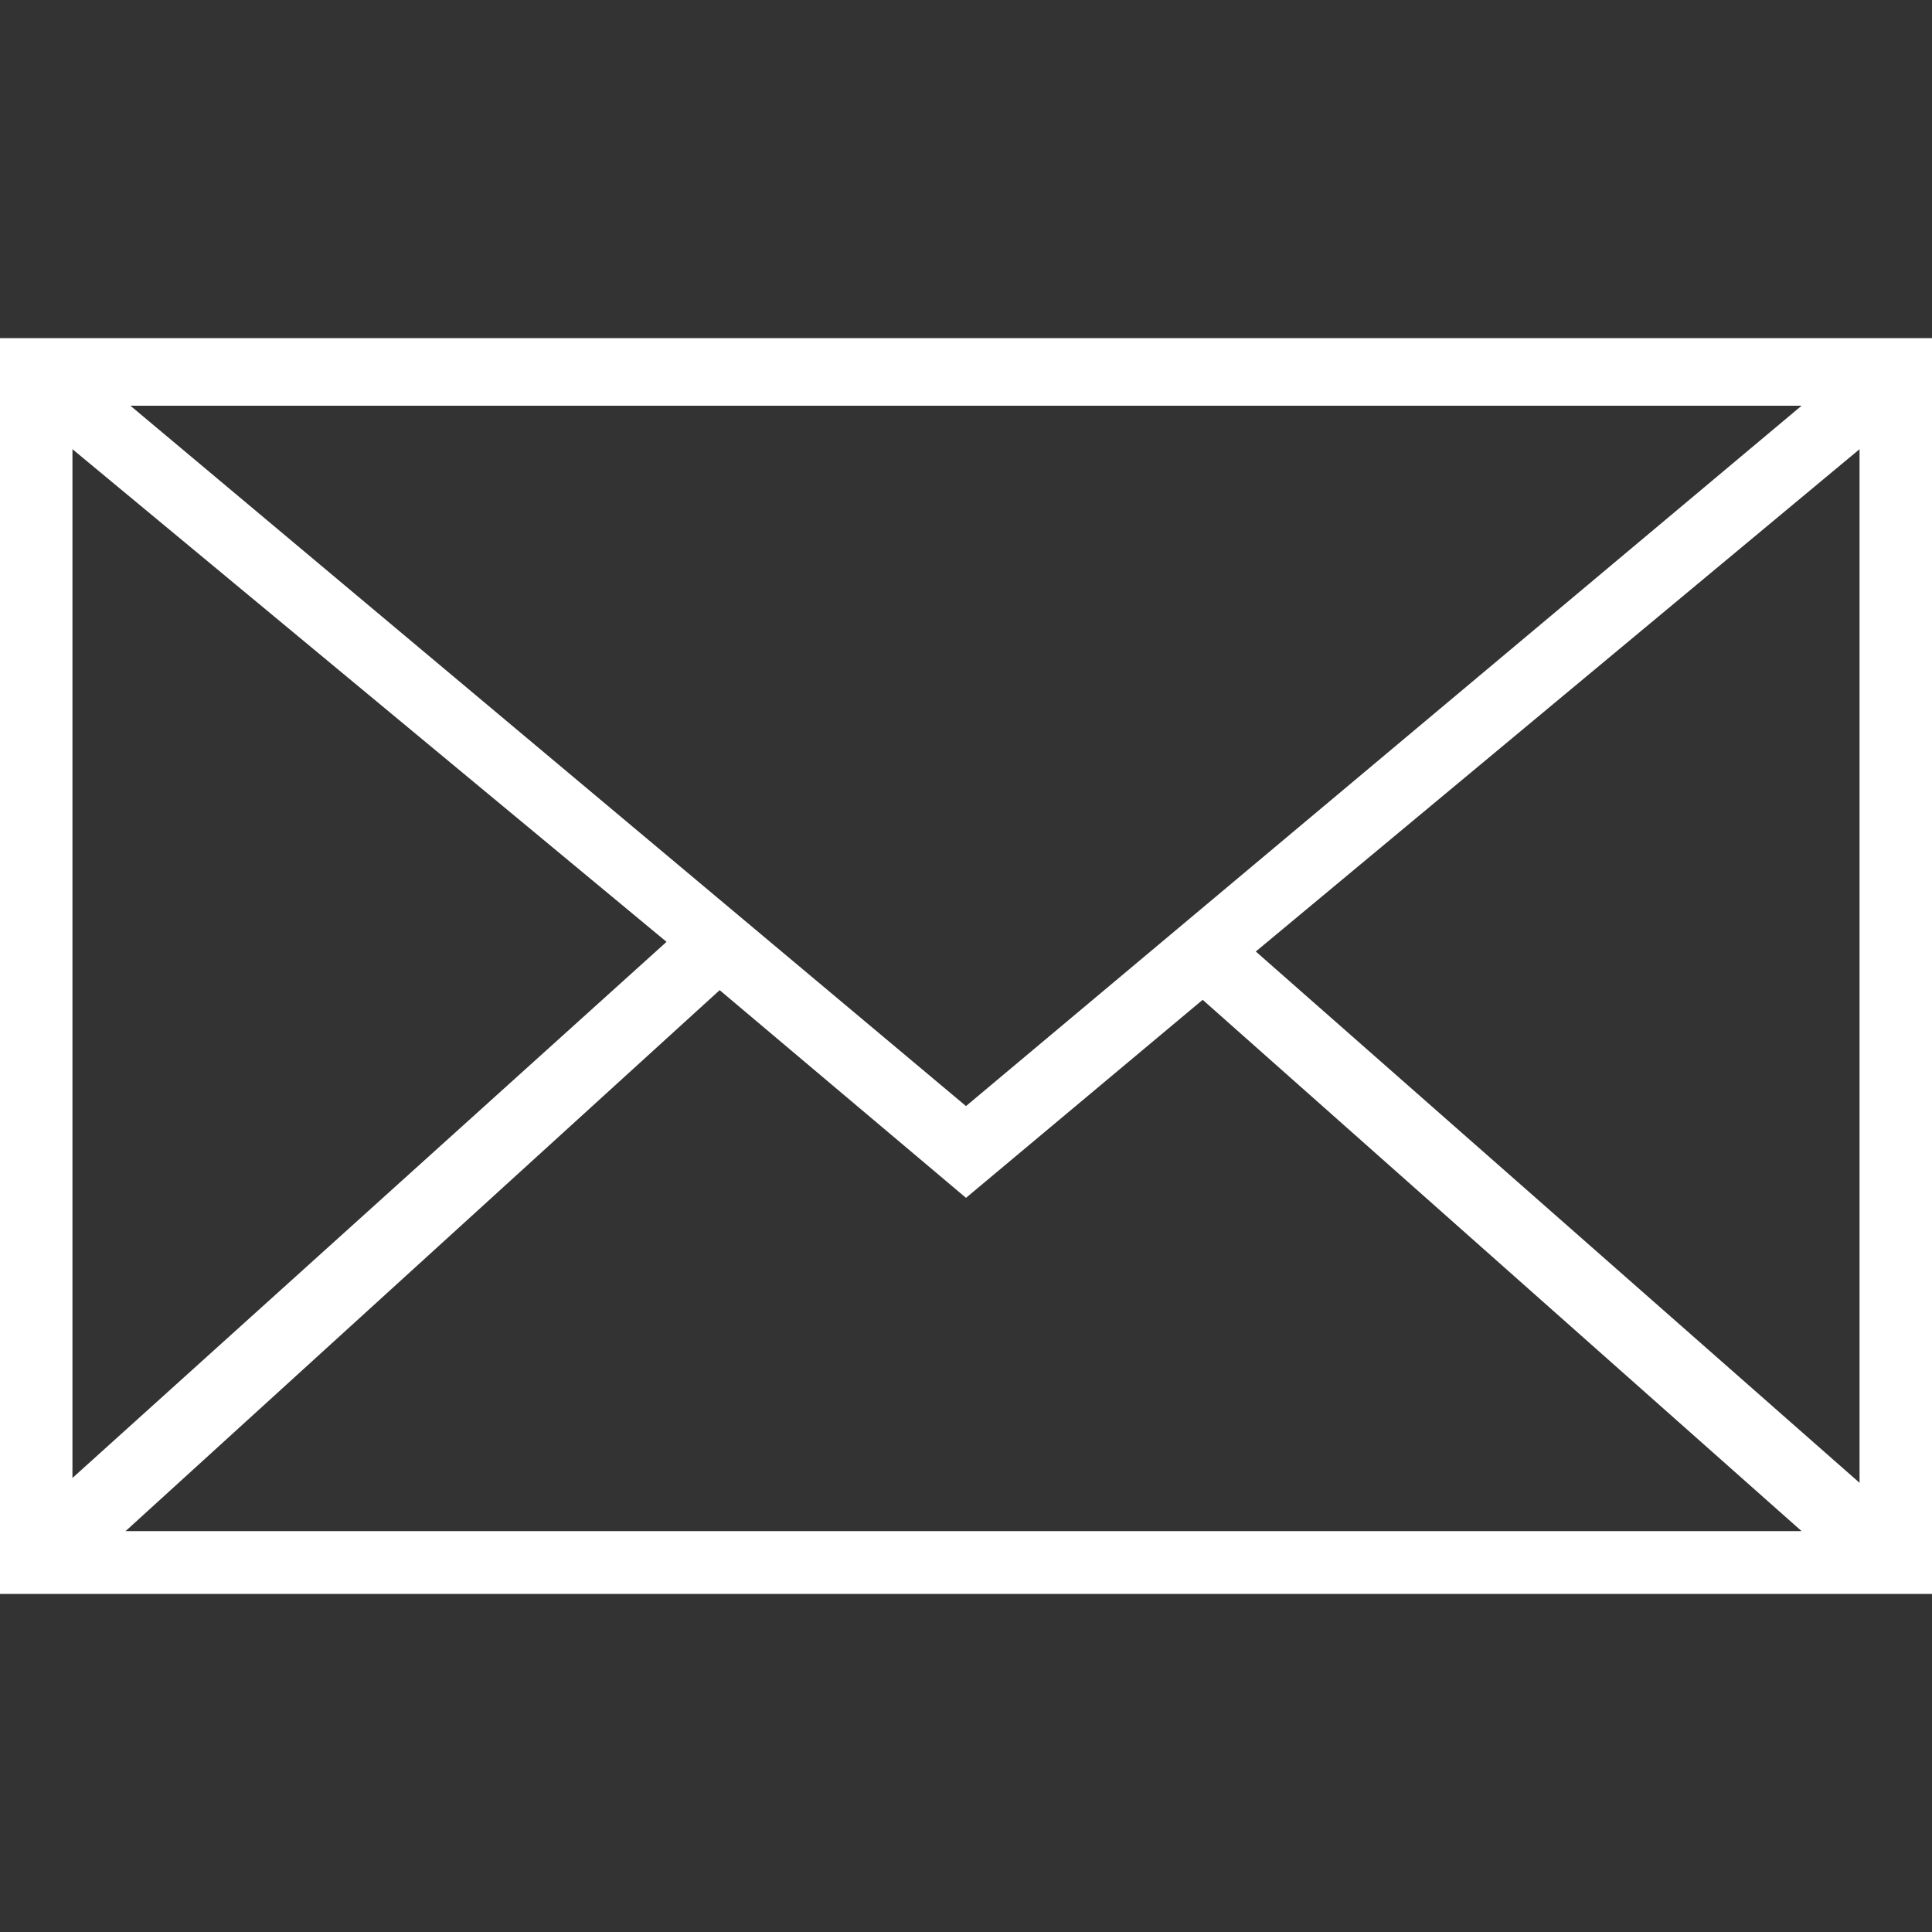 <?xml version="1.0" encoding="utf-8"?>
<!-- Generator: Adobe Illustrator 24.1.1, SVG Export Plug-In . SVG Version: 6.00 Build 0)  -->
<svg version="1.1" id="レイヤー_1" xmlns="http://www.w3.org/2000/svg" xmlns:xlink="http://www.w3.org/1999/xlink" x="0px"
	 y="0px" viewBox="0 0 40 40" style="enable-background:new 0 0 40 40;" xml:space="preserve">
<rect x="0" y="0" width="40" height="40" fill="#333333" stroke="none"/>
<style type="text/css">
	.st0{fill:#FFFFFF;}
</style>
<g id="レイヤー_2_1_">
	<g id="メニュー">
		<path class="st0" d="M0,7v26h40V7H0z M20,22.9L2.7,8.4h34.6L20,22.9z M13.8,19.5L1.5,30.6V9.3L13.8,19.5z M14.9,20.5l5.1,4.3
			l4.9-4.1l12.4,11H2.6L14.9,20.5z M26,19.7L38.5,9.3v21.4L26,19.7z"/>
	</g>
</g>
</svg>
